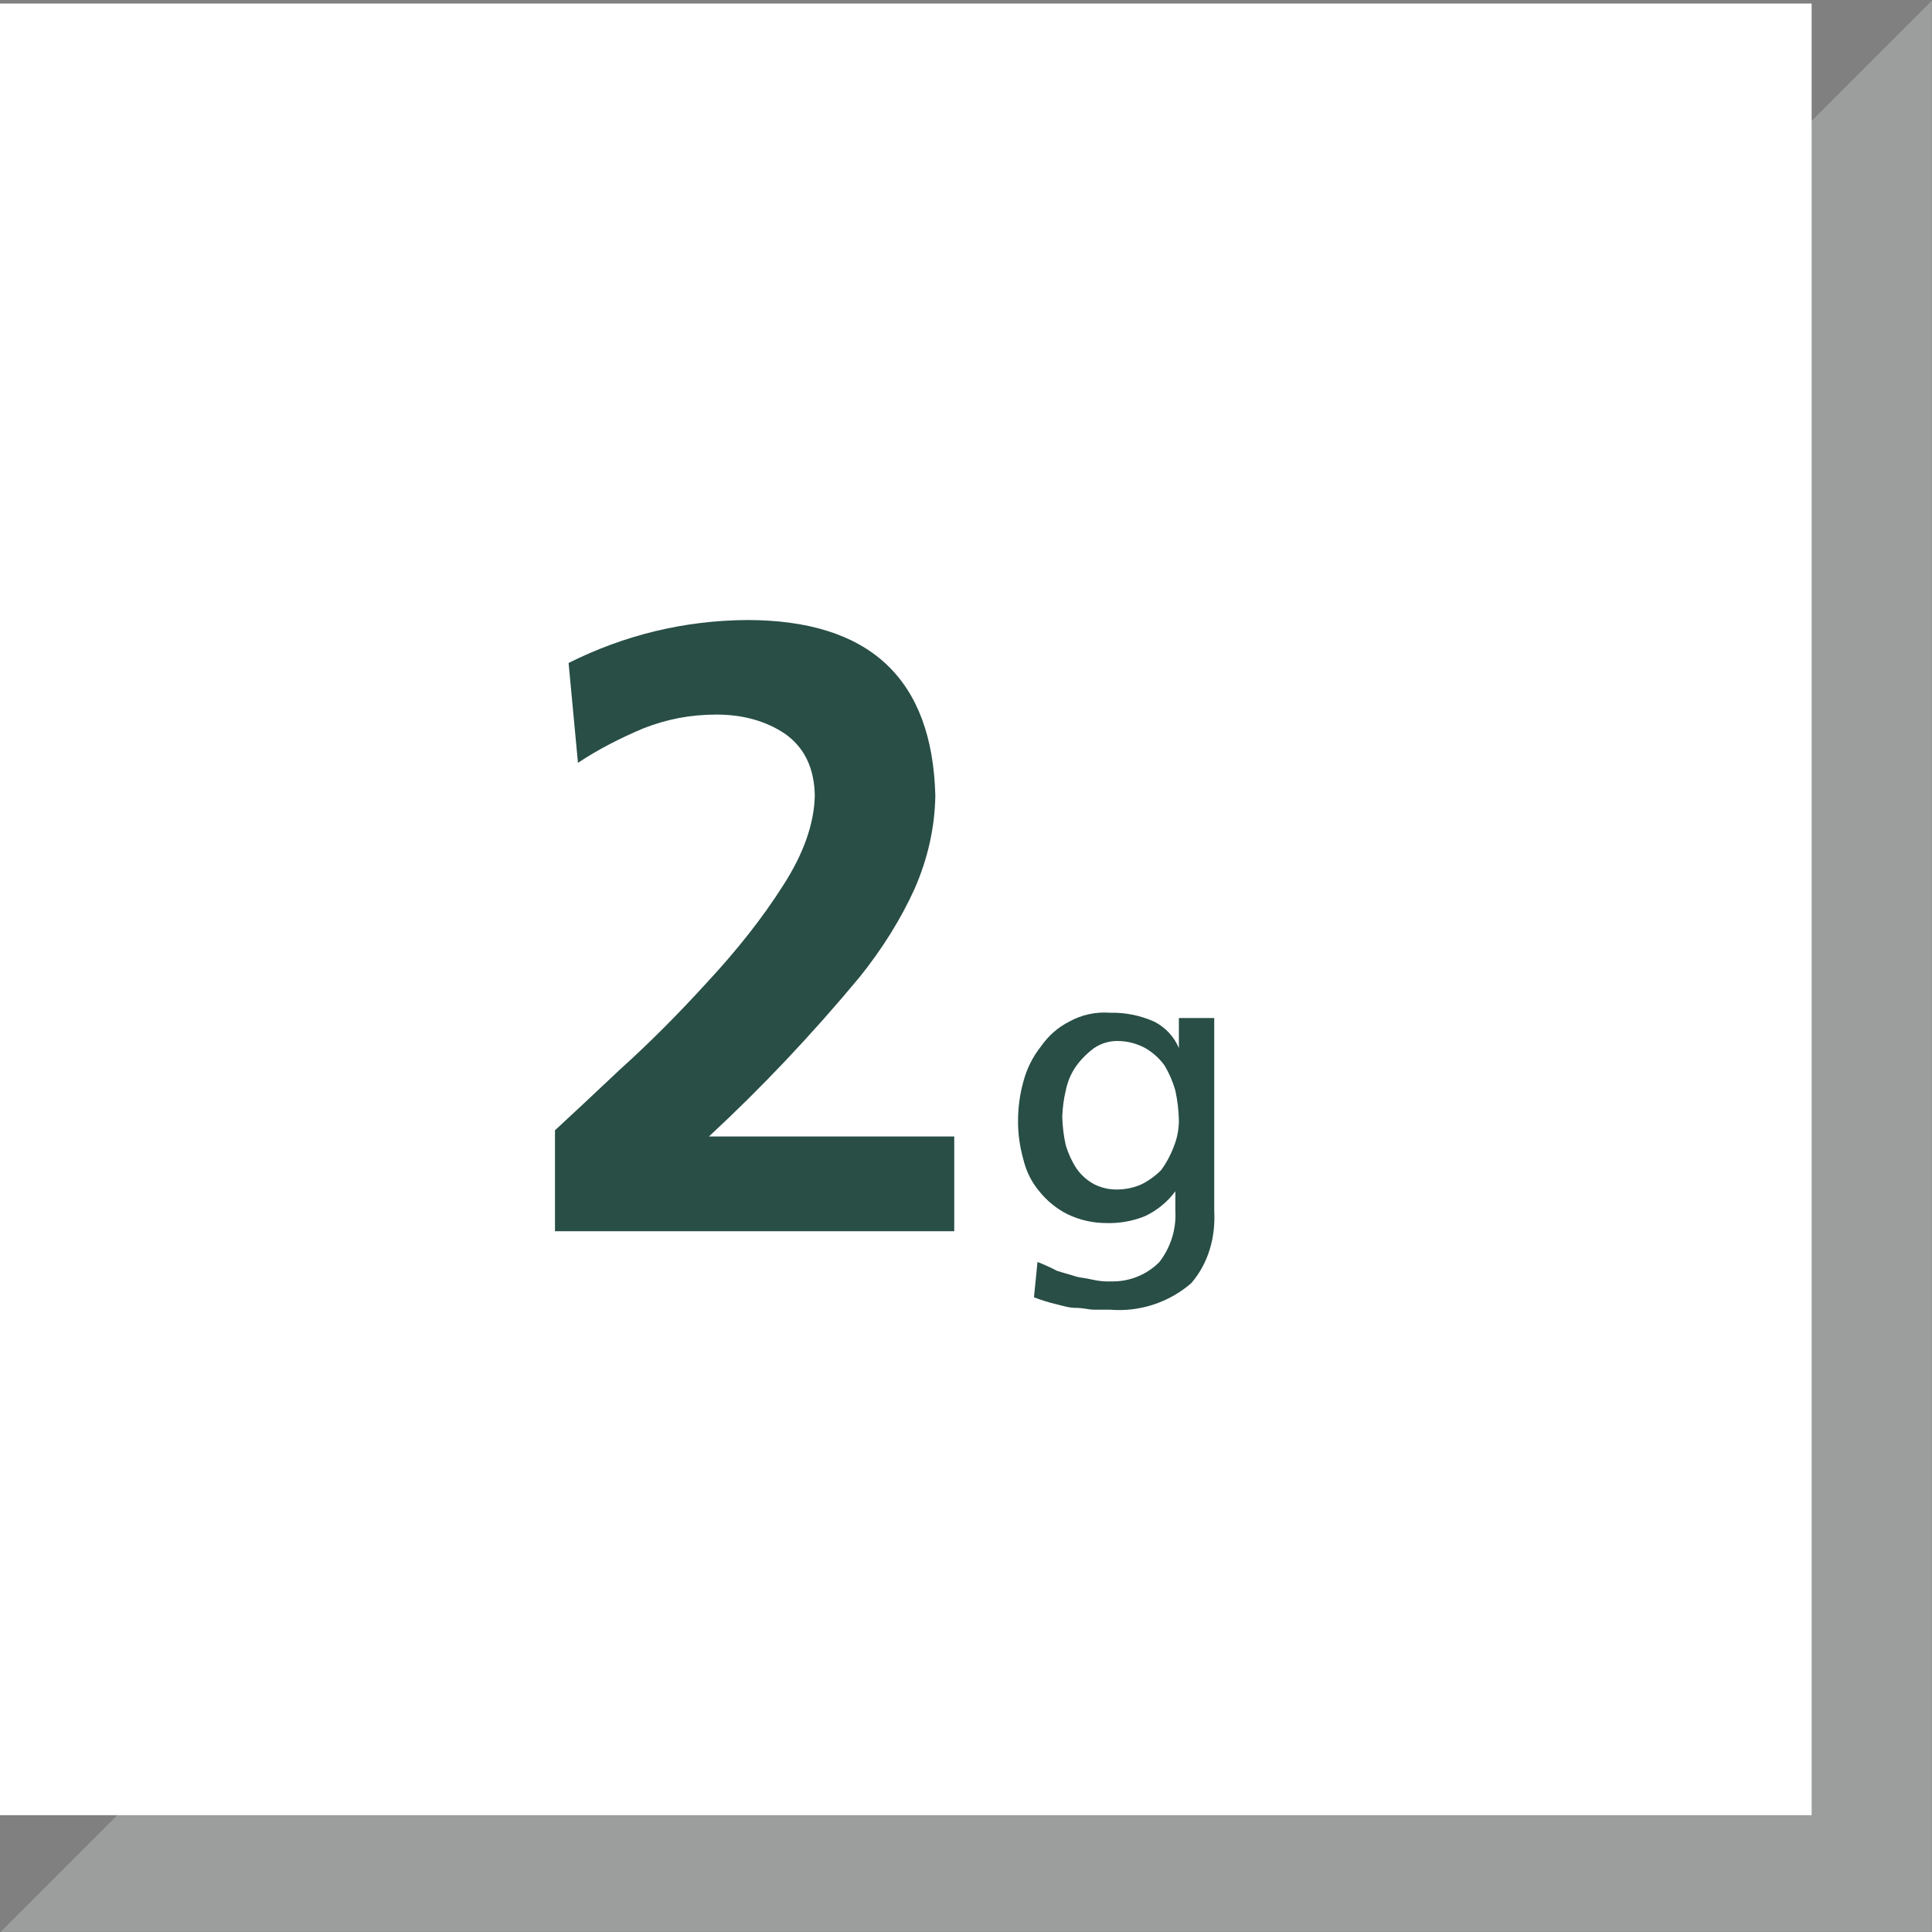 <?xml version="1.0" encoding="UTF-8"?>
<svg xmlns="http://www.w3.org/2000/svg" xmlns:xlink="http://www.w3.org/1999/xlink" id="Ebene_1" viewBox="0 0 109.31 109.31">
  <rect x="0" y="0" width="109.31" height="109.31" fill="#808080" stroke="none"/>
  <defs>
    <clipPath id="clippath">
      <rect width="109.3" height="109.3" fill="none"></rect>
    </clipPath>
  </defs>
  <g id="Ebene_1-2">
    <g id="Dreieck">
      <polygon points="8.5 105.8 105.8 105.8 105.8 8.5 8.5 105.8" fill="#9c9d9d"></polygon>
      <g clip-path="url(#clippath)">
        <polygon points="8.5 105.8 105.8 105.8 105.8 8.5 8.5 105.8" fill="none" stroke="#9c9d9d" stroke-width="7.02"></polygon>
      </g>
      <rect y=".2" width="102.5" height="102.5" fill="#fff"></rect>
    </g>
  </g>
  <g id="Icon">
    <path d="m68.7,68.5c.08,1.5-.32,2.96-1.3,4.1-1.27,1.1-2.93,1.64-4.6,1.5h-.9c-.3,0-.6-.1-1-.1s-.7-.1-1.1-.2c-.44-.1-.88-.24-1.3-.4l.2-2c.38.15.74.31,1.1.5.3.1.7.2,1,.3s.6.1,1,.2c.36.08.73.12,1.1.1,1.01.02,1.99-.38,2.7-1.1.64-.83.96-1.86.9-2.9v-1.1h0c-.44.6-1.03,1.08-1.7,1.4-.7.29-1.45.42-2.2.4-.76,0-1.51-.17-2.2-.5-.62-.31-1.17-.76-1.6-1.3-.44-.52-.74-1.14-.9-1.8-.2-.72-.31-1.46-.3-2.2,0-.74.1-1.48.3-2.2.19-.73.53-1.41,1-2,.41-.59.96-1.08,1.6-1.4.7-.39,1.5-.56,2.3-.5.86-.02,1.71.15,2.5.5.63.32,1.13.85,1.4,1.5h0v-1.7h2v10.9h0Zm-5.5-1.2c.48,0,.96-.1,1.4-.3.41-.21.78-.48,1.1-.8.29-.4.53-.84.7-1.3.2-.48.3-.99.3-1.5-.01-.57-.08-1.14-.2-1.7-.14-.49-.34-.96-.6-1.4-.29-.41-.67-.75-1.1-1-.46-.25-.98-.39-1.5-.4-.5-.02-.99.12-1.4.4-.38.28-.72.62-1,1-.3.42-.5.9-.6,1.4-.12.49-.18.99-.2,1.5.02.54.08,1.07.2,1.6.14.46.34.9.6,1.3.26.38.6.68,1,.9.4.2.85.31,1.3.3Z" fill="#284e45"></path>
  </g>
  <path d="m31.4,69.65v-5.7c.88-.81,2.11-1.96,3.7-3.46,1.59-1.43,3.21-3.05,4.87-4.87,1.72-1.85,3.17-3.68,4.33-5.51,1.17-1.81,1.77-3.52,1.8-5.11-.03-1.56-.6-2.73-1.71-3.5-1.07-.71-2.36-1.07-3.85-1.07s-2.81.26-4.14.78c-1.33.56-2.57,1.2-3.7,1.95l-.53-5.65c3.18-1.59,6.54-2.4,10.08-2.43,6.95,0,10.5,3.31,10.67,9.94-.03,1.79-.42,3.54-1.17,5.26-.78,1.72-1.82,3.39-3.12,5.01-2.73,3.28-5.57,6.28-8.52,9.01h13.88v5.36h-22.6Z" fill="#284e45"></path>
</svg>
